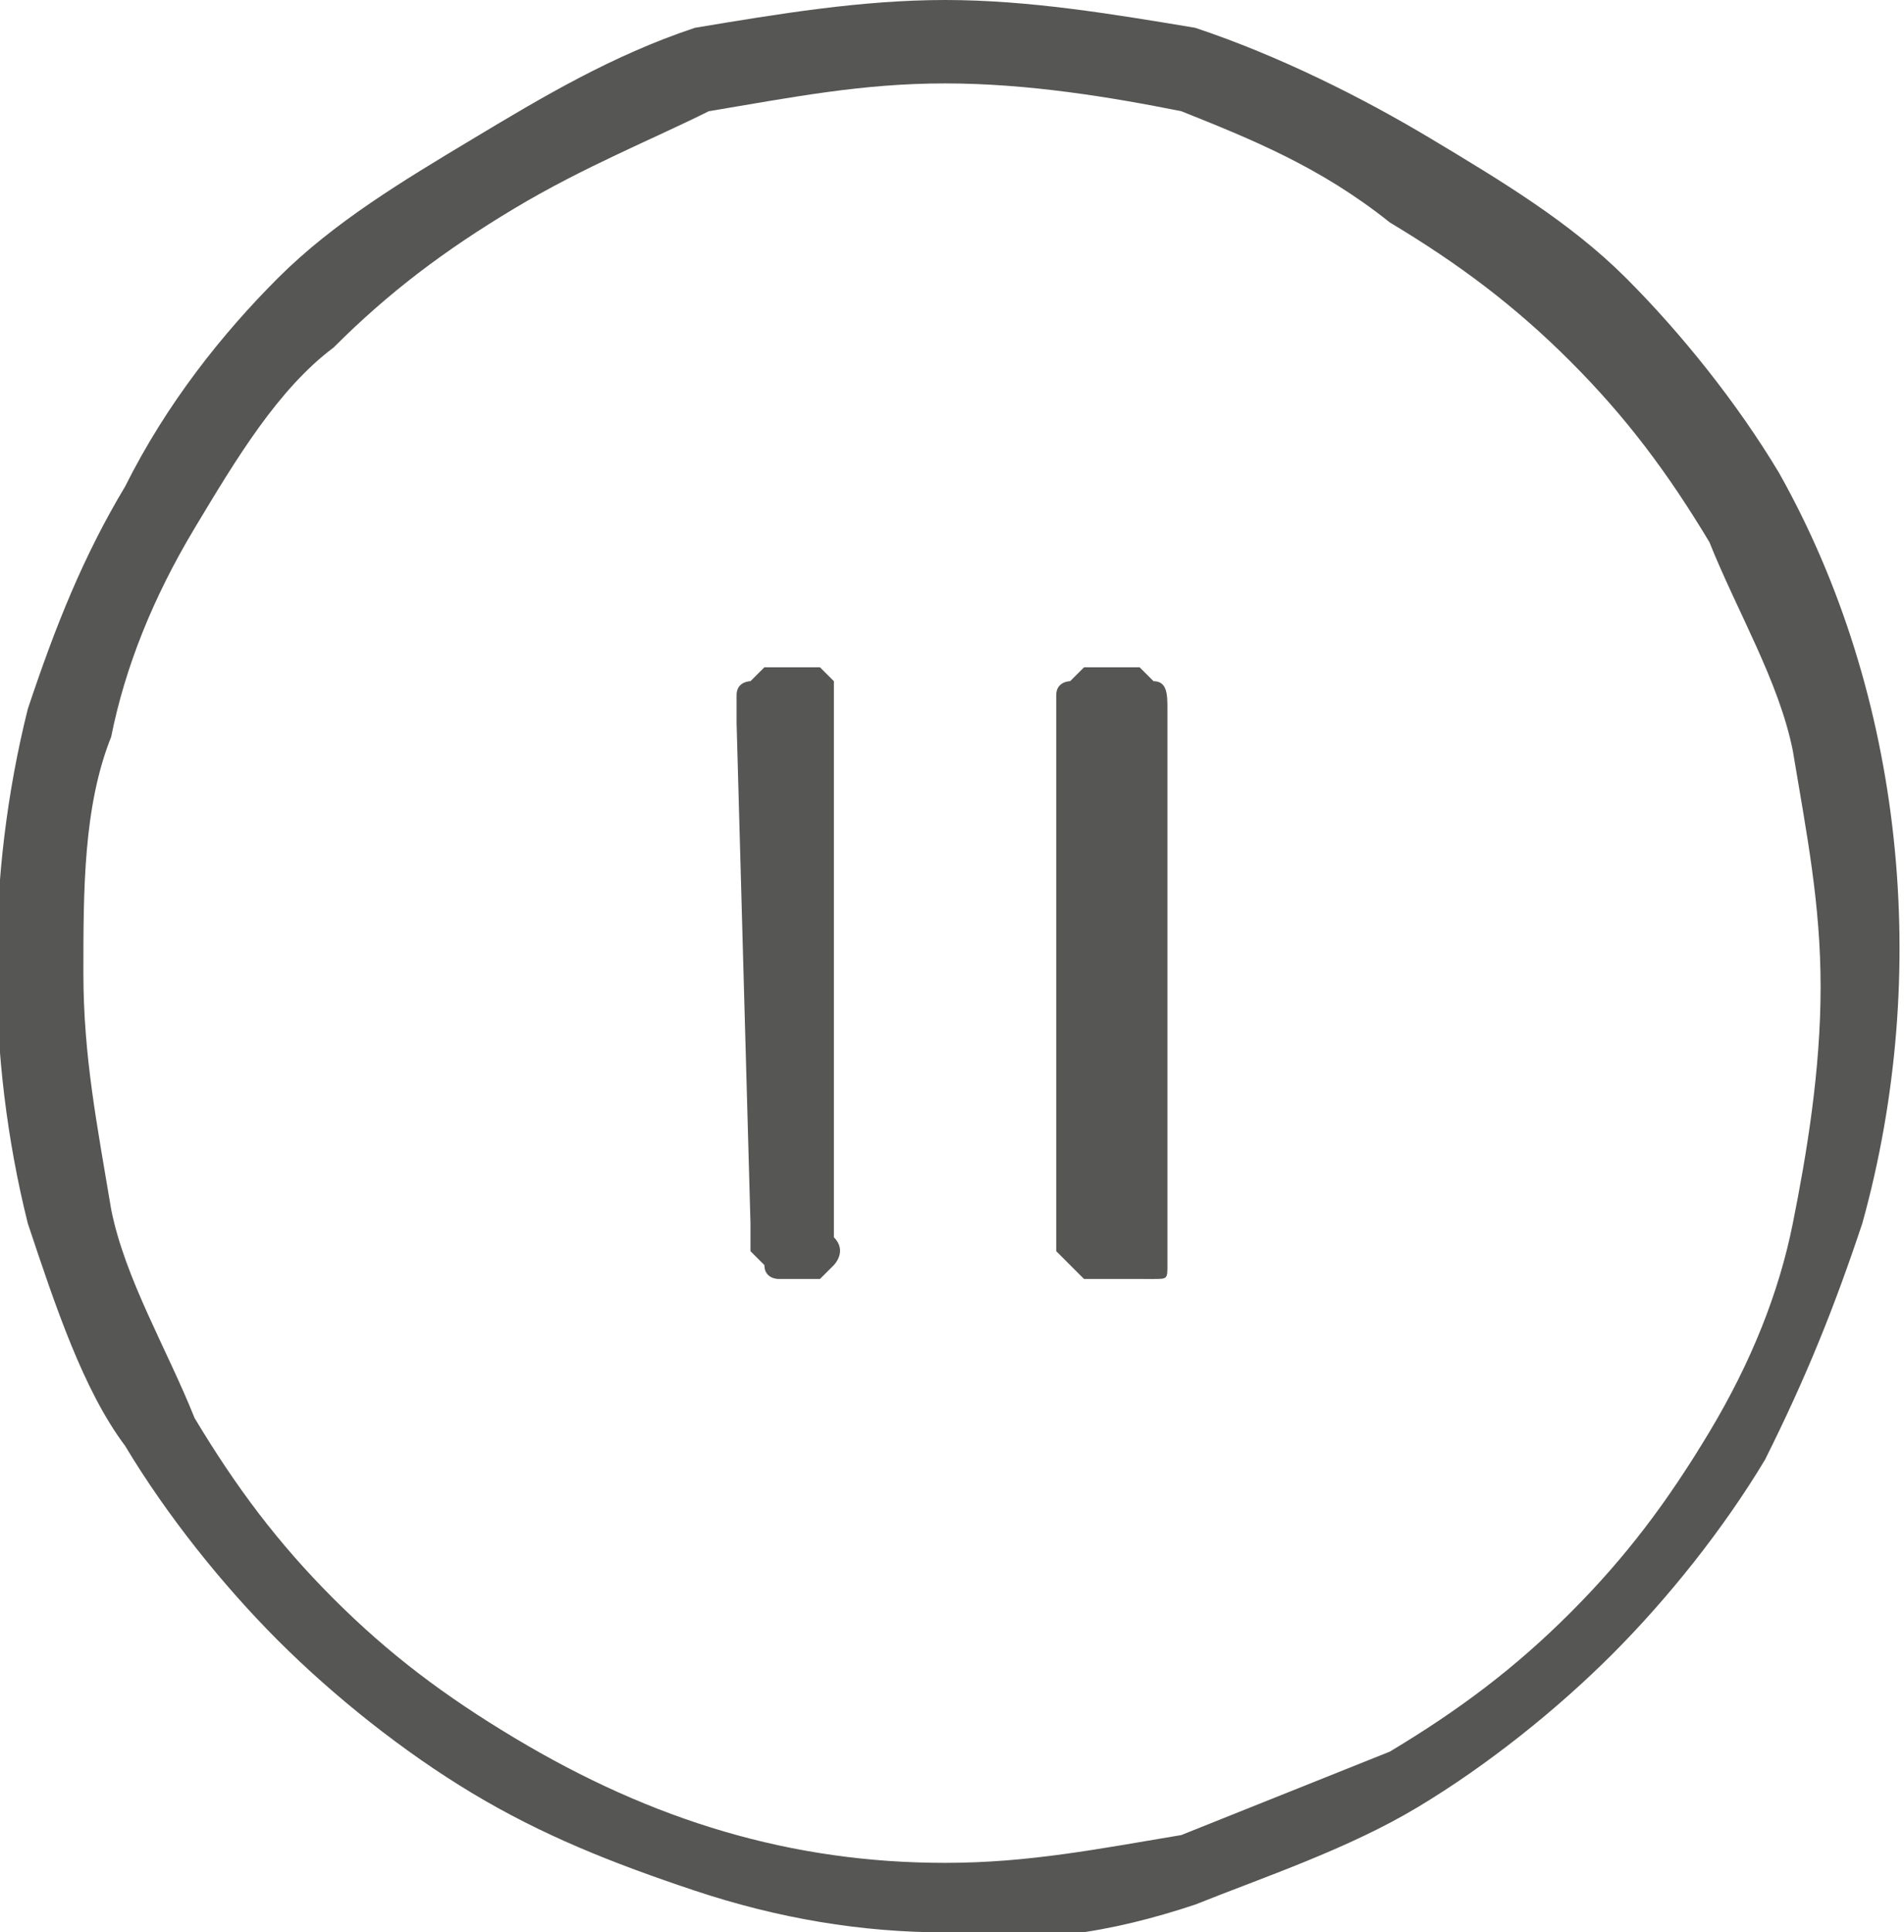 <?xml version="1.0" encoding="utf-8"?>
<!-- Generator: Adobe Illustrator 24.0.1, SVG Export Plug-In . SVG Version: 6.00 Build 0)  -->
<svg version="1.1" id="Layer_1" xmlns="http://www.w3.org/2000/svg" xmlns:xlink="http://www.w3.org/1999/xlink" x="0px" y="0px"
	 viewBox="0 0 13.7 13.9" style="enable-background:new 0 0 13.7 13.9;" xml:space="preserve">
<style type="text/css">
	.st0{opacity:0.75;}
	.st1{fill:#1D1D1B;}
</style>
<title>PAUSE</title>
<g id="Calque_2" class="st0">
	<g id="Calque_1-2">
		<path class="st1" d="M6.8,0c0.6,0,1.2,0.1,1.8,0.2C9.2,0.4,9.8,0.7,10.3,1c0.5,0.3,1,0.6,1.4,1c0.4,0.4,0.8,0.9,1.1,1.4
			C13.7,5,13.9,7,13.4,8.8c-0.2,0.6-0.4,1.1-0.7,1.7c-0.3,0.5-0.7,1-1.1,1.4c-0.4,0.4-0.9,0.8-1.4,1.1c-0.5,0.3-1.1,0.5-1.6,0.7
			c-0.6,0.2-1.2,0.3-1.8,0.2c-0.6,0-1.2-0.1-1.8-0.3c-0.6-0.2-1.1-0.4-1.6-0.7c-0.5-0.3-1-0.7-1.4-1.1c-0.4-0.4-0.8-0.9-1.1-1.4
			C0.6,10,0.4,9.4,0.2,8.8c-0.3-1.2-0.3-2.5,0-3.7C0.4,4.5,0.6,4,0.9,3.5C1.2,2.9,1.6,2.4,2,2c0.4-0.4,0.9-0.7,1.4-1
			c0.5-0.3,1-0.6,1.6-0.8C5.6,0.1,6.2,0,6.8,0z M6.8,13.4c0.6,0,1.1-0.1,1.7-0.2c0.5-0.2,1-0.4,1.5-0.6c0.5-0.3,0.9-0.6,1.3-1
			c0.4-0.4,0.7-0.8,1-1.3c0.3-0.5,0.5-1,0.6-1.5c0.1-0.5,0.2-1.1,0.2-1.7c0-0.6-0.1-1.1-0.2-1.7c-0.1-0.5-0.4-1-0.6-1.5
			c-0.3-0.5-0.6-0.9-1-1.3c-0.4-0.4-0.8-0.7-1.3-1C9.5,1.2,9,1,8.5,0.8C8,0.7,7.4,0.6,6.8,0.6c-0.6,0-1.1,0.1-1.7,0.2
			C4.7,1,4.2,1.2,3.7,1.5c-0.5,0.3-0.9,0.6-1.3,1C2,2.8,1.7,3.3,1.4,3.8c-0.3,0.5-0.5,1-0.6,1.5C0.6,5.8,0.6,6.4,0.6,7
			c0,0.6,0.1,1.1,0.2,1.7c0.1,0.5,0.4,1,0.6,1.5c0.3,0.5,0.6,0.9,1,1.3c0.4,0.4,0.8,0.7,1.3,1C4.7,13.1,5.7,13.4,6.8,13.4L6.8,13.4z
			"/>
		<path class="st1" d="M5.3,5.2c0-0.1,0-0.1,0-0.2c0-0.1,0.1-0.1,0.1-0.1c0,0,0.1-0.1,0.1-0.1c0.1,0,0.2,0,0.3,0c0.1,0,0.1,0,0.1,0
			c0,0,0.1,0.1,0.1,0.1c0,0.1,0,0.1,0,0.2v3.6c0,0.1,0,0.1,0,0.2C6.1,9,6,9.1,6,9.1c0,0-0.1,0.1-0.1,0.1c-0.1,0-0.2,0-0.3,0
			c0,0-0.1,0-0.1-0.1c0,0-0.1-0.1-0.1-0.1c0-0.1,0-0.1,0-0.2L5.3,5.2z"/>
		<path class="st1" d="M7.6,5.2c0-0.1,0-0.1,0-0.2c0-0.1,0.1-0.1,0.1-0.1l0.1-0.1H8c0.1,0,0.1,0,0.2,0l0.1,0.1
			c0.1,0,0.1,0.1,0.1,0.2c0,0.1,0,0.1,0,0.2v3.6c0,0.1,0,0.1,0,0.2c0,0.1,0,0.1-0.1,0.1L8.2,9.2c-0.1,0-0.1,0-0.2,0c0,0-0.1,0-0.2,0
			L7.7,9.1c0,0-0.1-0.1-0.1-0.1c0-0.1,0-0.1,0-0.2L7.6,5.2z"/>
	</g>
</g>
</svg>
